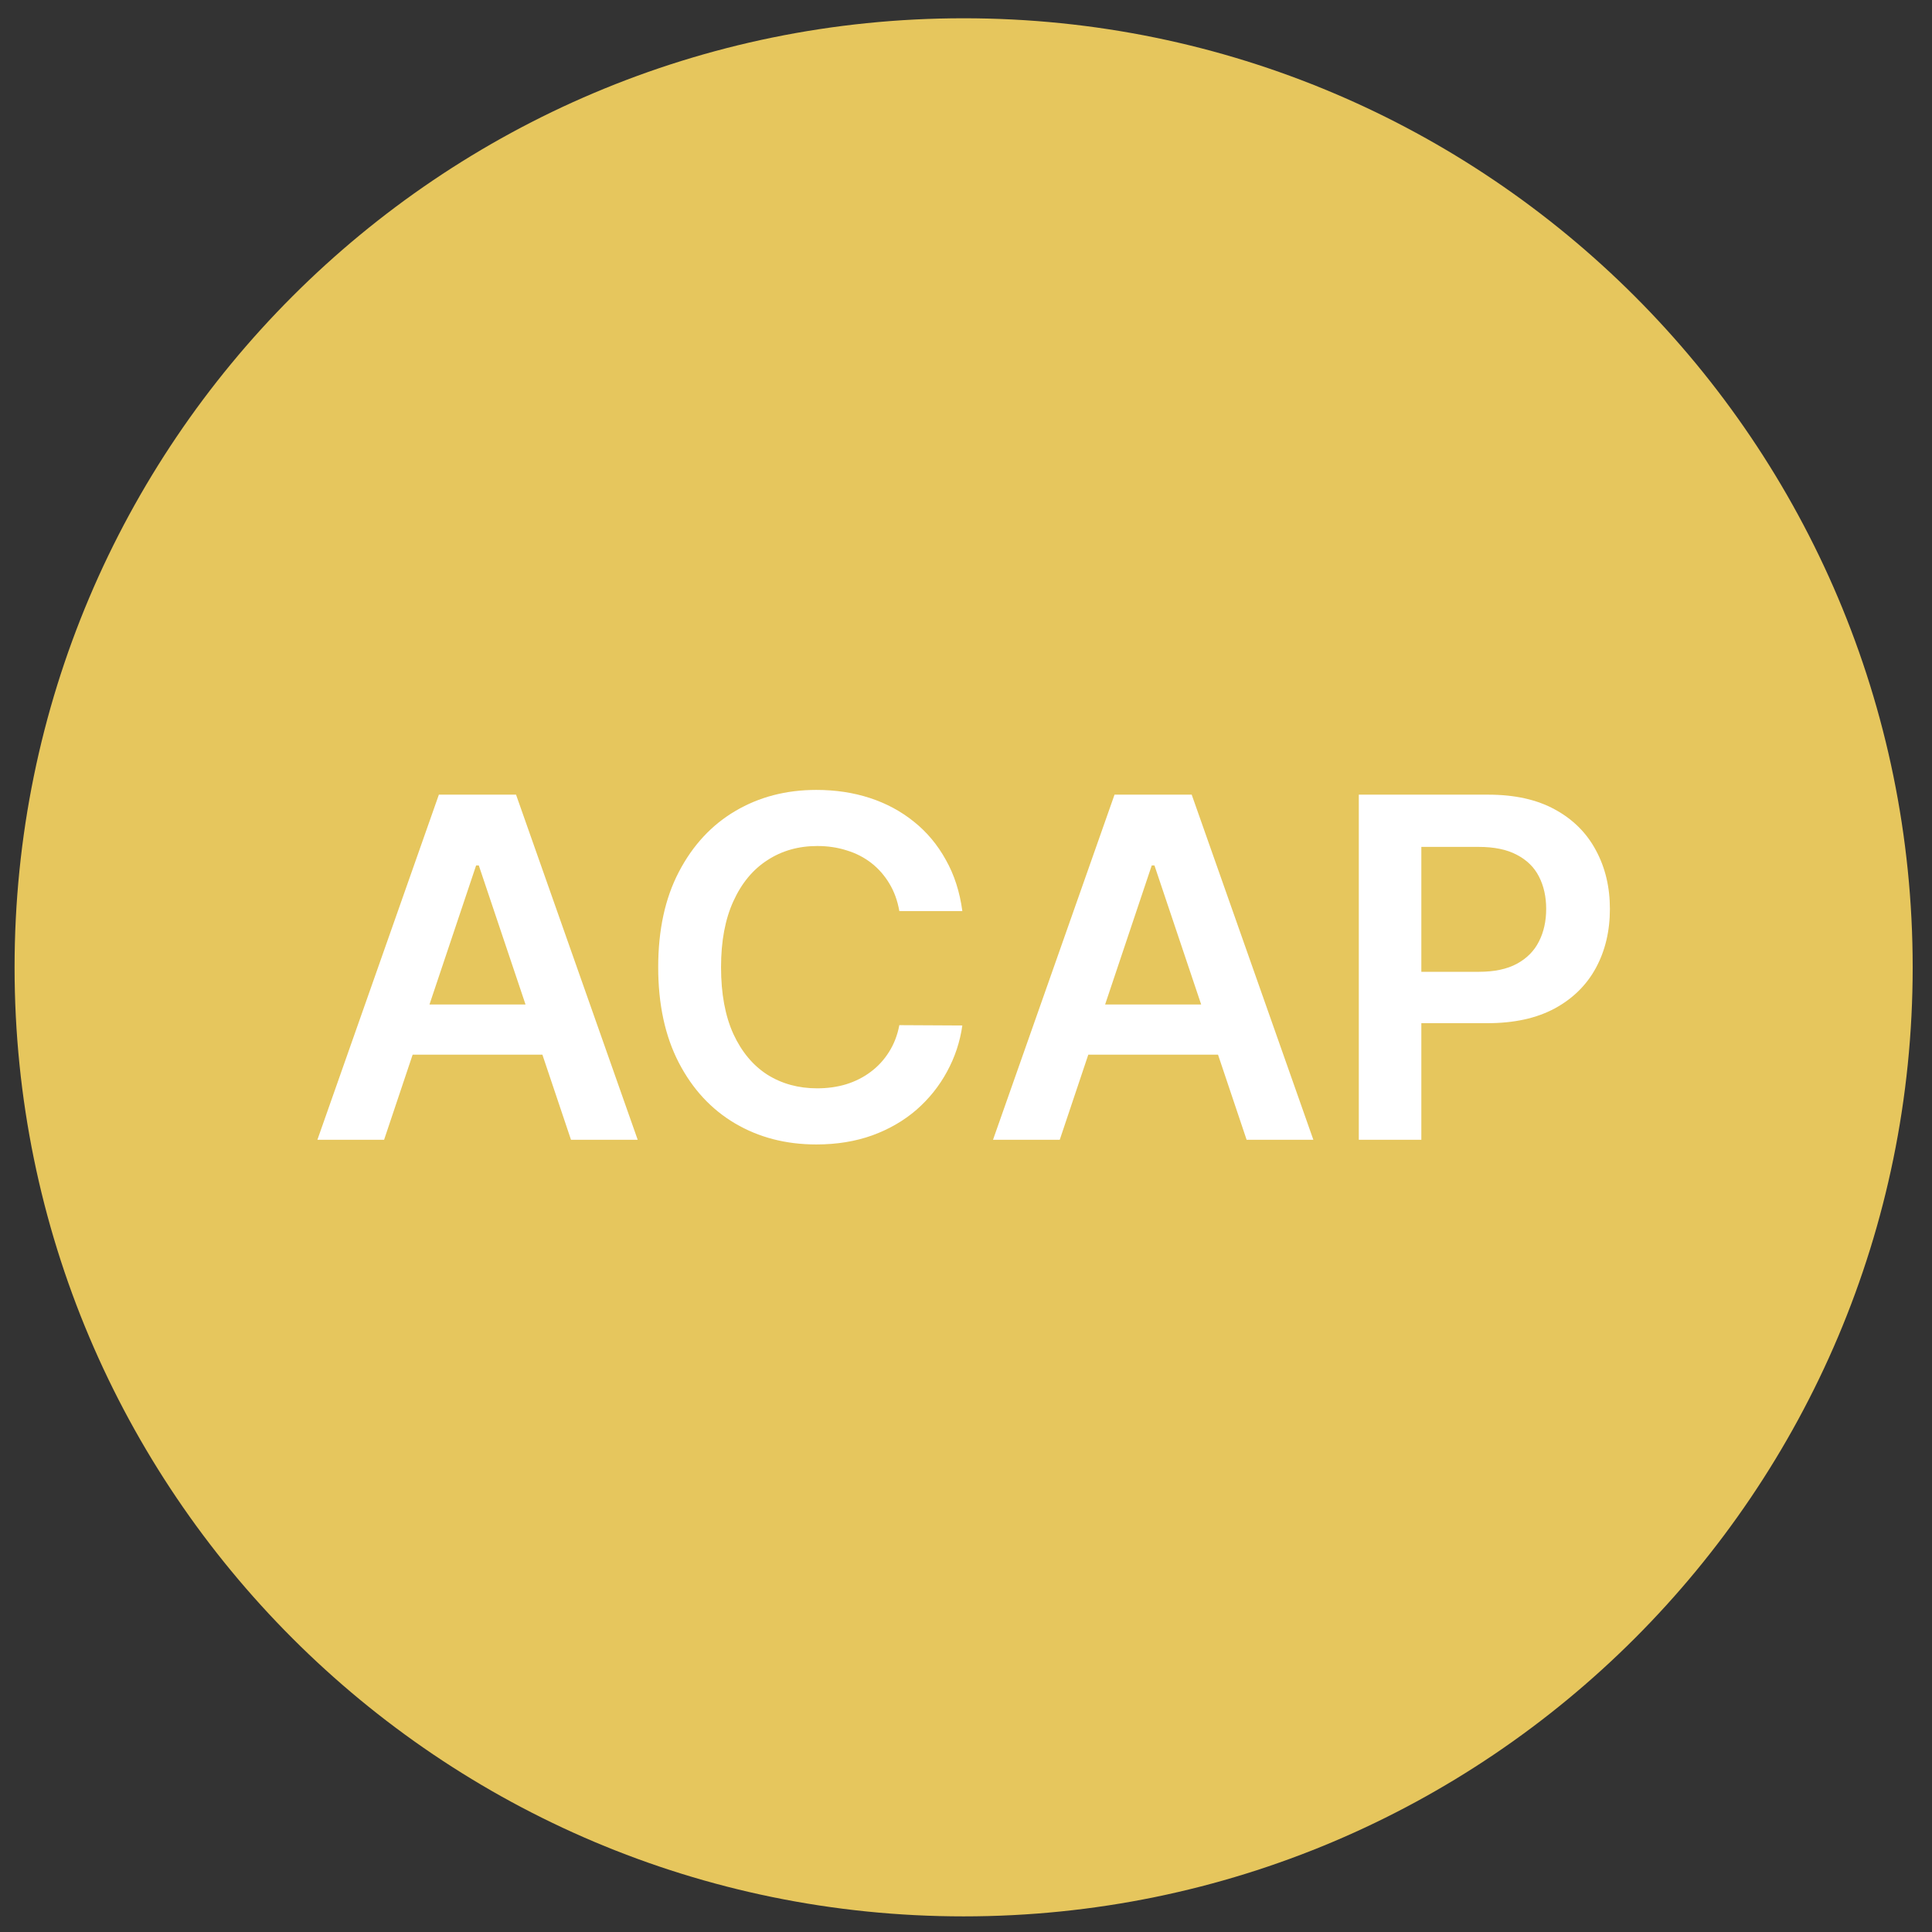 <svg width="57" height="57" viewBox="0 0 57 57" fill="none" xmlns="http://www.w3.org/2000/svg">
<rect x="0" y="0" width="57" height="57" fill="#333333" stroke="none"/>
<g clip-path="url(#clip0_6793_1443)">
<path d="M0.43 28.539C0.43 44.003 12.966 56.539 28.43 56.539C43.894 56.539 56.43 44.003 56.43 28.539C56.43 13.075 43.894 0.539 28.43 0.539C12.966 0.539 0.43 13.075 0.43 28.539Z" fill="#E6C65D"/>
<path d="M40.089 33.627V23.445H43.907C44.69 23.445 45.346 23.591 45.876 23.883C46.41 24.174 46.812 24.576 47.084 25.086C47.359 25.593 47.497 26.17 47.497 26.816C47.497 27.469 47.359 28.049 47.084 28.556C46.809 29.063 46.403 29.463 45.866 29.754C45.329 30.043 44.668 30.187 43.882 30.187H41.352V28.671H43.634C44.091 28.671 44.466 28.591 44.757 28.432C45.049 28.273 45.264 28.054 45.404 27.776C45.546 27.497 45.617 27.177 45.617 26.816C45.617 26.455 45.546 26.137 45.404 25.861C45.264 25.586 45.047 25.373 44.752 25.22C44.461 25.064 44.085 24.986 43.624 24.986H41.934V33.627H40.089Z" fill="white"/>
<path d="M31.266 33.627H29.297L32.882 23.445H35.159L38.748 33.627H36.779L34.06 25.533H33.98L31.266 33.627ZM31.331 29.635H36.7V31.116H31.331V29.635Z" fill="white"/>
<path d="M28.392 26.879H26.533C26.48 26.574 26.382 26.304 26.24 26.069C26.097 25.83 25.92 25.628 25.708 25.462C25.495 25.297 25.254 25.172 24.982 25.09C24.713 25.003 24.423 24.96 24.112 24.96C23.558 24.96 23.068 25.099 22.64 25.378C22.213 25.653 21.878 26.057 21.636 26.591C21.394 27.121 21.273 27.769 21.273 28.535C21.273 29.314 21.394 29.97 21.636 30.504C21.881 31.034 22.216 31.435 22.64 31.707C23.068 31.975 23.557 32.109 24.107 32.109C24.412 32.109 24.697 32.07 24.962 31.99C25.23 31.907 25.471 31.786 25.683 31.627C25.898 31.468 26.079 31.273 26.225 31.041C26.374 30.808 26.477 30.543 26.533 30.245L28.392 30.255C28.323 30.739 28.172 31.193 27.94 31.617C27.711 32.041 27.411 32.416 27.04 32.741C26.669 33.062 26.235 33.314 25.738 33.496C25.24 33.675 24.689 33.765 24.082 33.765C23.187 33.765 22.388 33.558 21.686 33.144C20.983 32.729 20.43 32.131 20.025 31.349C19.621 30.567 19.419 29.629 19.419 28.535C19.419 27.438 19.622 26.5 20.03 25.721C20.438 24.939 20.993 24.34 21.696 23.926C22.398 23.512 23.194 23.305 24.082 23.305C24.649 23.305 25.176 23.384 25.663 23.543C26.15 23.702 26.584 23.936 26.965 24.244C27.347 24.549 27.66 24.924 27.905 25.368C28.154 25.809 28.316 26.312 28.392 26.879Z" fill="white"/>
<path d="M11.332 33.627H9.364L12.948 23.445H15.225L18.814 33.627H16.846L14.126 25.533H14.047L11.332 33.627ZM11.397 29.635H16.766V31.116H11.397V29.635Z" fill="white"/>
</g>
<defs>
<clipPath id="clip0_6793_1443">
<rect width="56" height="56" fill="white" transform="matrix(-1 0 0 -1 56.43 56.539)"/>
</clipPath>
</defs>
</svg>
